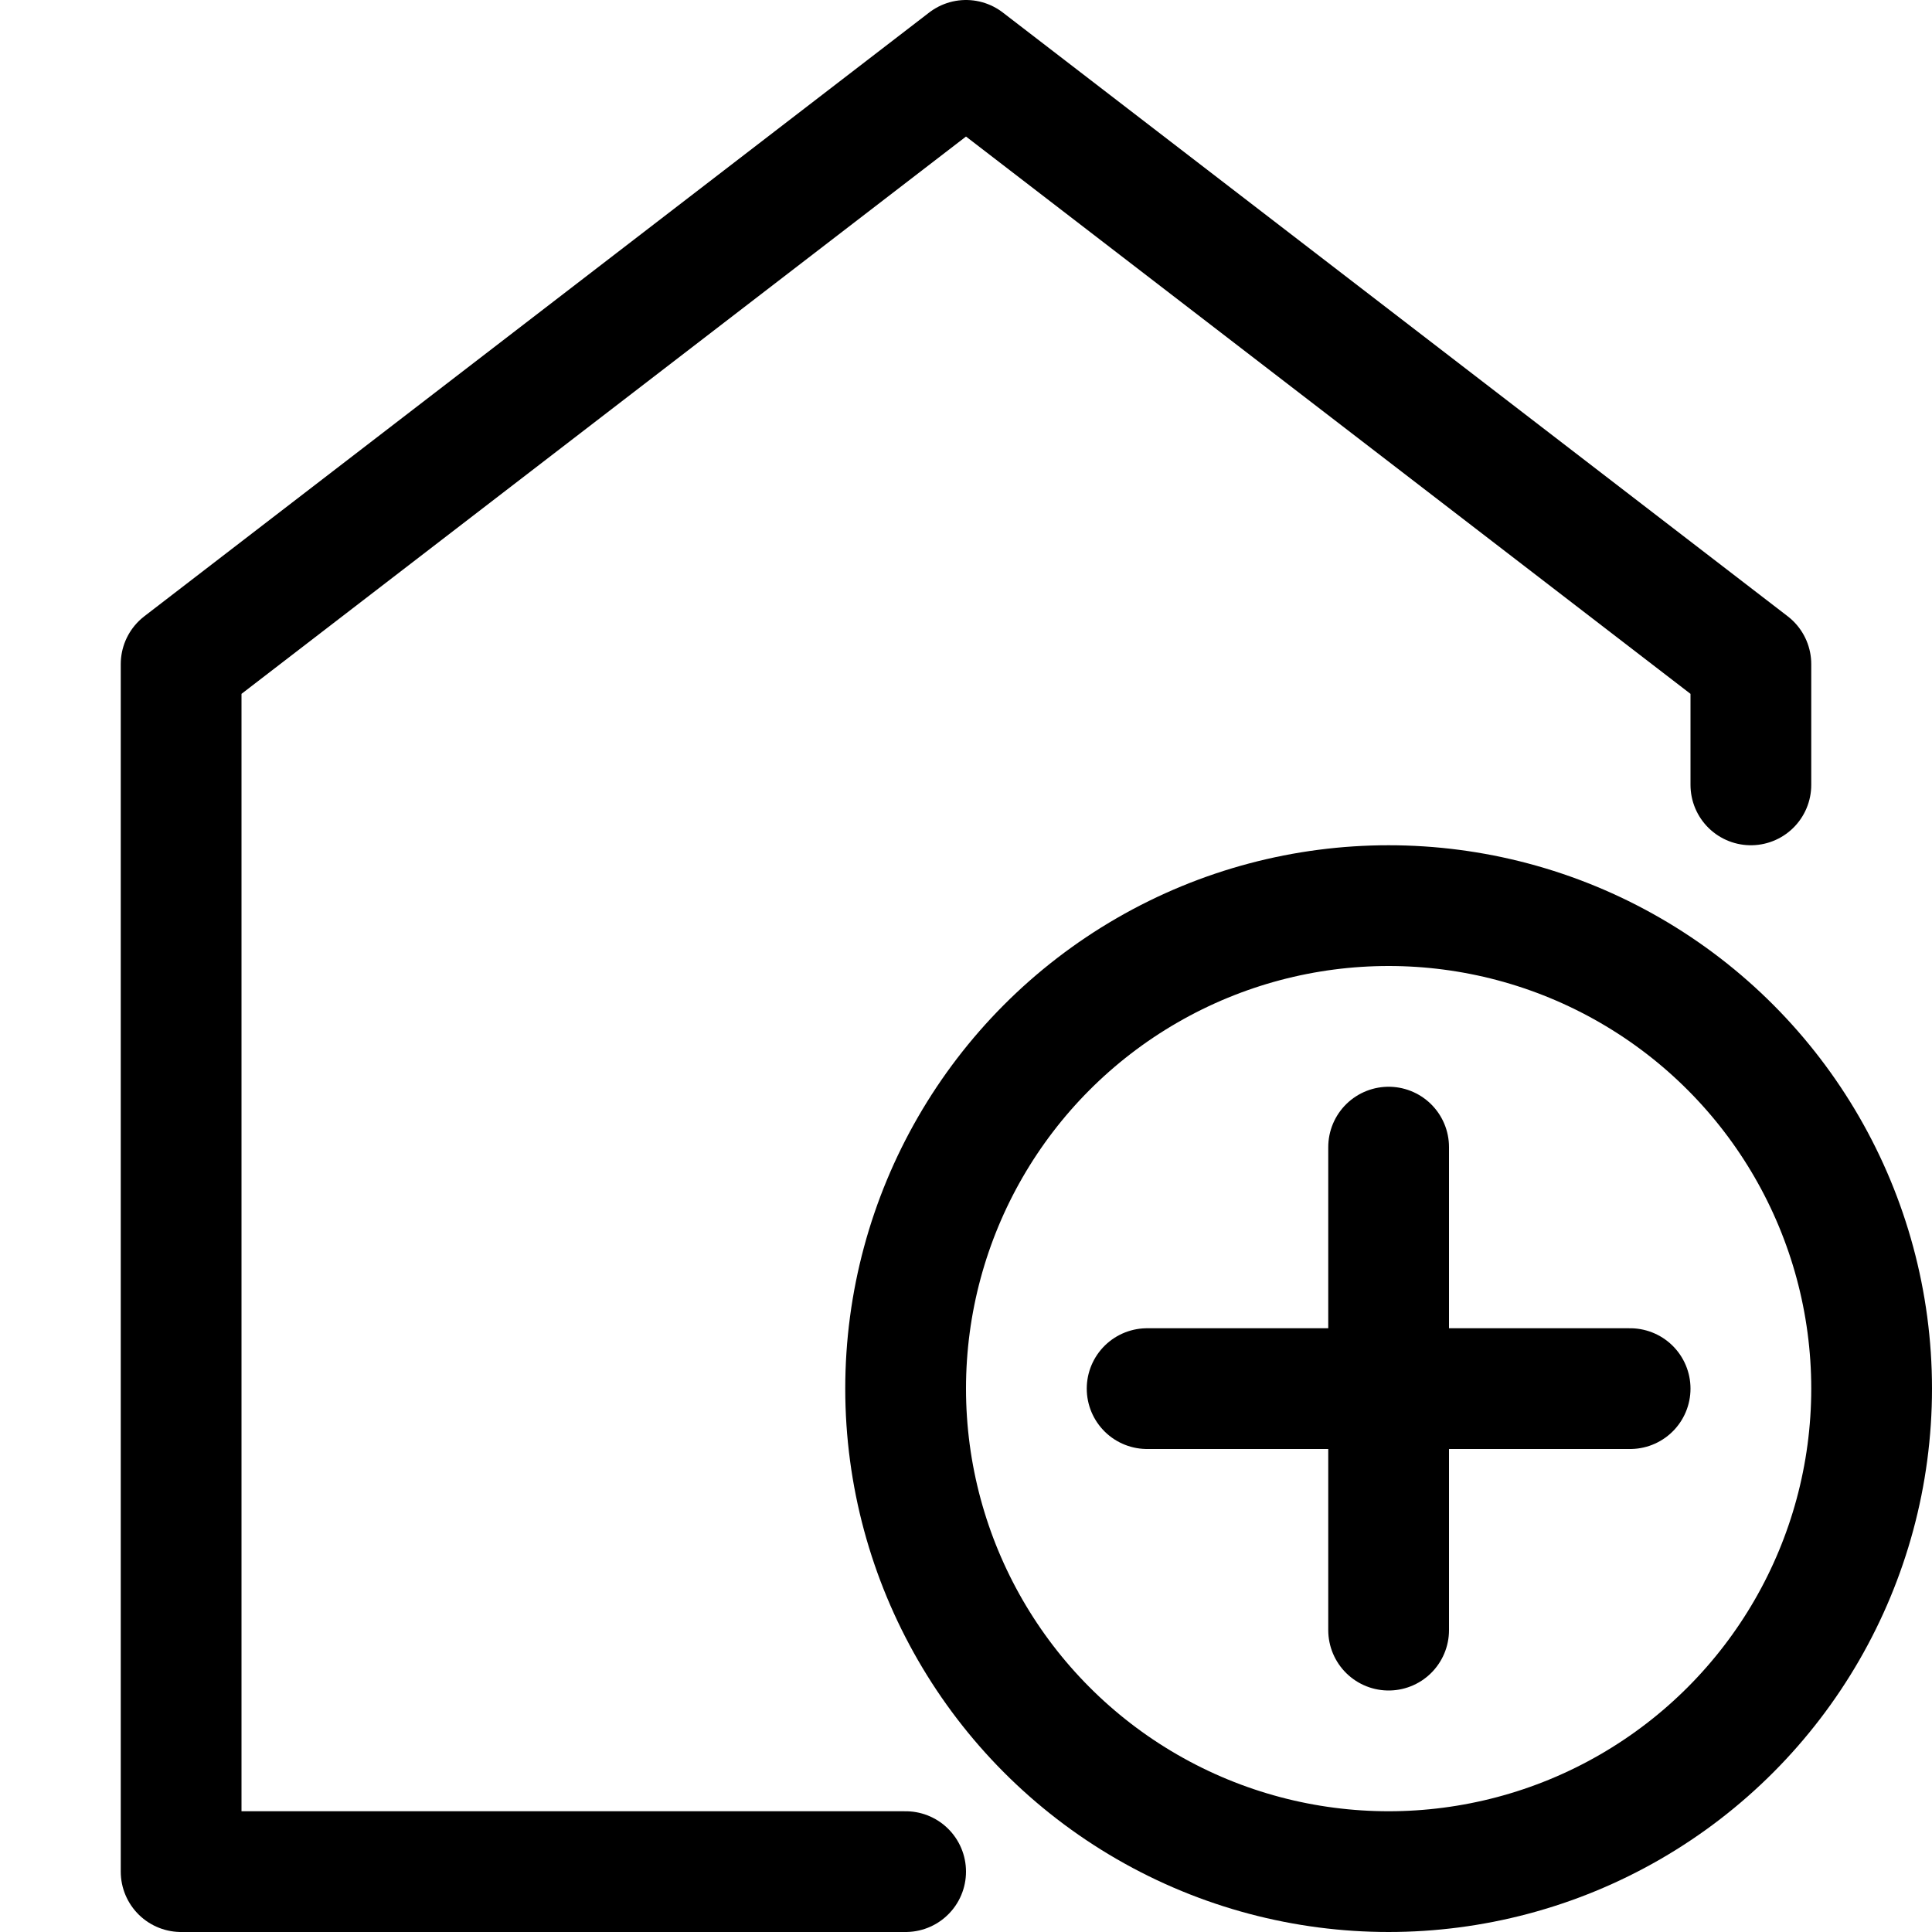 <?xml version="1.0" encoding="UTF-8"?>
<svg xmlns="http://www.w3.org/2000/svg" viewBox="0 0 32 32">
  <defs>
    <style>.cls-1{fill:none;stroke:#000;stroke-linecap:round;stroke-linejoin:round;stroke-width:2px;}</style>
  </defs>
  <title></title>
  <g data-name="34-home" id="_34-home">
    <polyline class="cls-1" points="15 31 3 31 3 11 16 1 29 11 29 13"></polyline>
    <circle class="cls-1" cx="23" cy="23" r="8"></circle>
    <line class="cls-1" x1="23" x2="23" y1="19" y2="27"></line>
    <line class="cls-1" x1="27" x2="19" y1="23" y2="23"></line>
  </g>
</svg>
